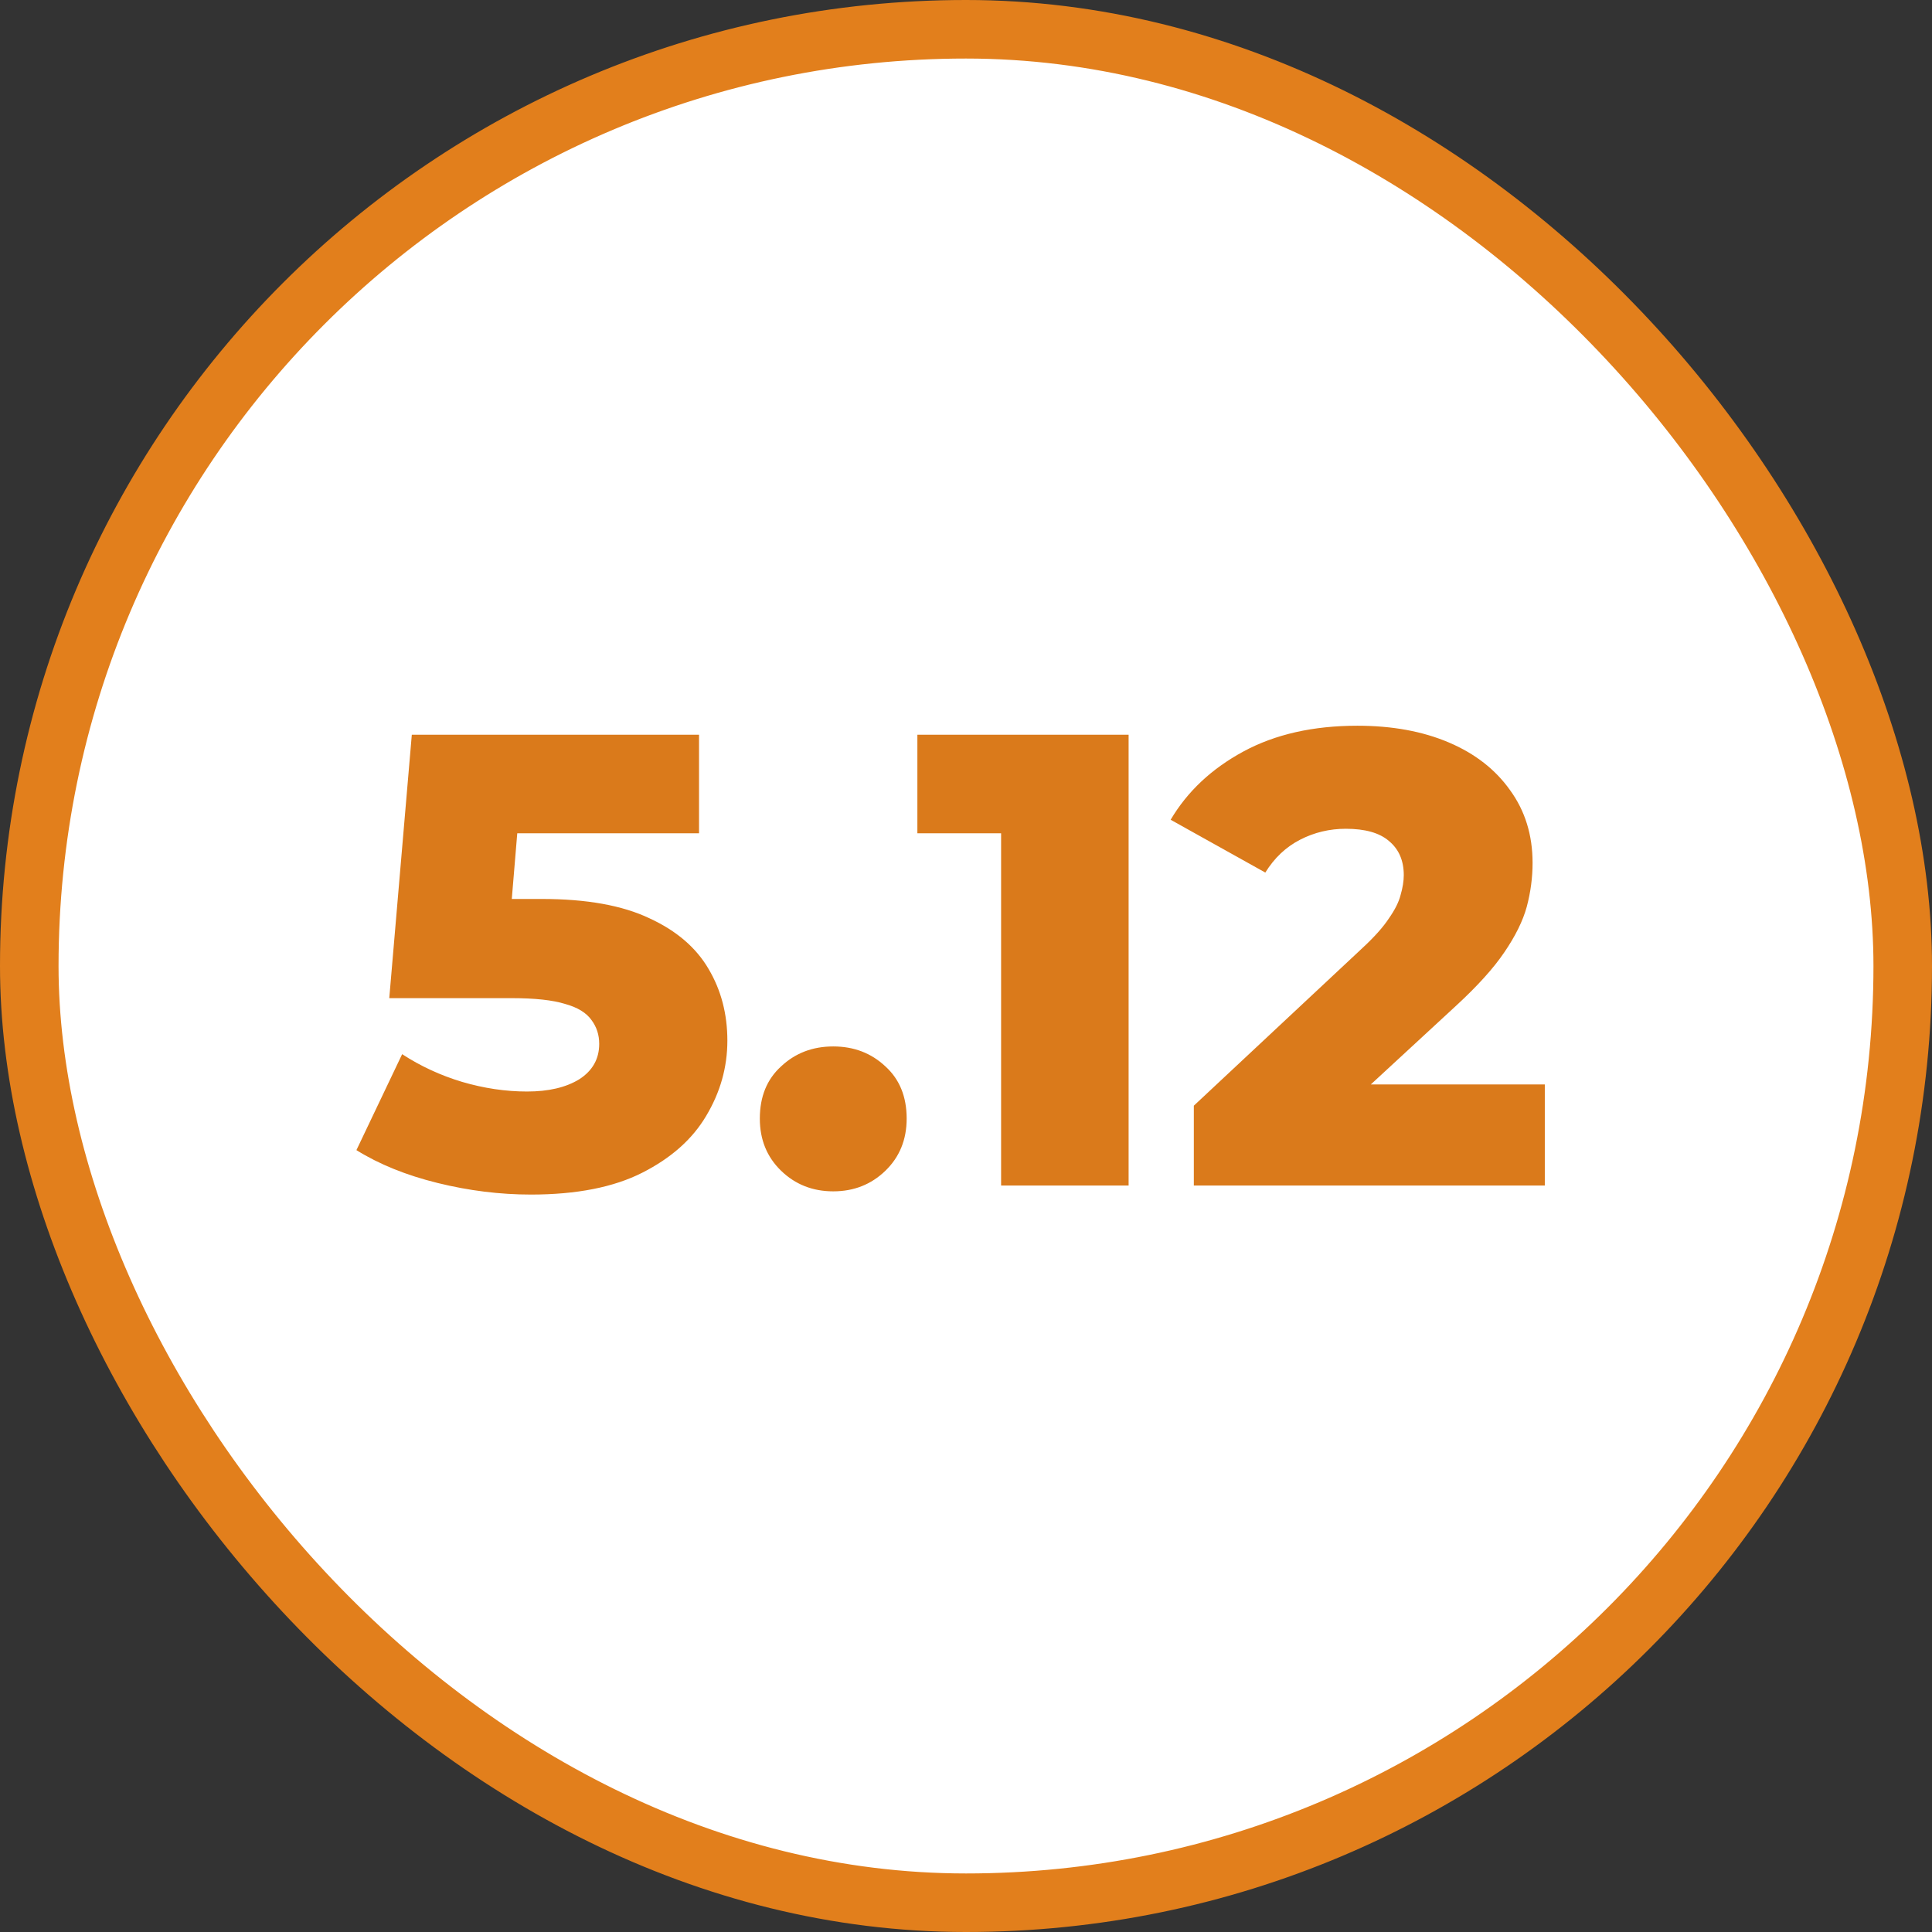 <svg width="66" height="66" viewBox="0 0 66 66" fill="none" xmlns="http://www.w3.org/2000/svg">
<rect x="0" y="0" width="66" height="66" fill="#333333" stroke="none"/>
<rect x="1" y="1" width="64" height="64" rx="32" fill="white"/>
<rect x="1" y="1" width="64" height="64" rx="32" stroke="#E27F1C" stroke-width="2"/>
<path d="M18.138 40.808C17.082 40.808 16.019 40.676 14.948 40.412C13.877 40.148 12.953 39.774 12.176 39.29L13.738 36.012C14.369 36.423 15.051 36.738 15.784 36.958C16.532 37.178 17.273 37.288 18.006 37.288C18.739 37.288 19.333 37.149 19.788 36.87C20.243 36.577 20.47 36.173 20.47 35.66C20.47 35.352 20.382 35.081 20.206 34.846C20.03 34.597 19.729 34.413 19.304 34.296C18.879 34.164 18.27 34.098 17.478 34.098H13.298L14.068 25.1H23.88V28.466H15.608L17.83 26.552L17.324 32.624L15.102 30.71H18.512C20.037 30.71 21.262 30.93 22.186 31.37C23.11 31.795 23.785 32.375 24.21 33.108C24.635 33.827 24.848 34.641 24.848 35.55C24.848 36.459 24.606 37.317 24.122 38.124C23.653 38.916 22.927 39.561 21.944 40.06C20.961 40.559 19.693 40.808 18.138 40.808ZM28.465 40.698C27.761 40.698 27.167 40.463 26.683 39.994C26.199 39.525 25.957 38.931 25.957 38.212C25.957 37.464 26.199 36.87 26.683 36.43C27.167 35.975 27.761 35.748 28.465 35.748C29.169 35.748 29.763 35.975 30.247 36.43C30.731 36.87 30.973 37.464 30.973 38.212C30.973 38.931 30.731 39.525 30.247 39.994C29.763 40.463 29.169 40.698 28.465 40.698ZM34.199 40.5V26.662L36.069 28.466H31.339V25.1H38.555V40.5H34.199ZM40.783 40.5V37.772L46.547 32.382C46.958 32.001 47.258 31.663 47.449 31.37C47.654 31.077 47.786 30.813 47.845 30.578C47.918 30.329 47.955 30.101 47.955 29.896C47.955 29.397 47.786 29.009 47.449 28.73C47.126 28.451 46.635 28.312 45.975 28.312C45.418 28.312 44.897 28.437 44.413 28.686C43.929 28.935 43.533 29.309 43.225 29.808L39.991 28.004C40.563 27.036 41.392 26.259 42.477 25.672C43.562 25.085 44.86 24.792 46.371 24.792C47.559 24.792 48.6 24.983 49.495 25.364C50.39 25.745 51.086 26.288 51.585 26.992C52.098 27.696 52.355 28.525 52.355 29.478C52.355 29.977 52.289 30.475 52.157 30.974C52.025 31.458 51.768 31.979 51.387 32.536C51.02 33.079 50.47 33.687 49.737 34.362L45.161 38.586L44.435 37.046H52.773V40.5H40.783Z" fill="#DA7A1B"/>
</svg>
